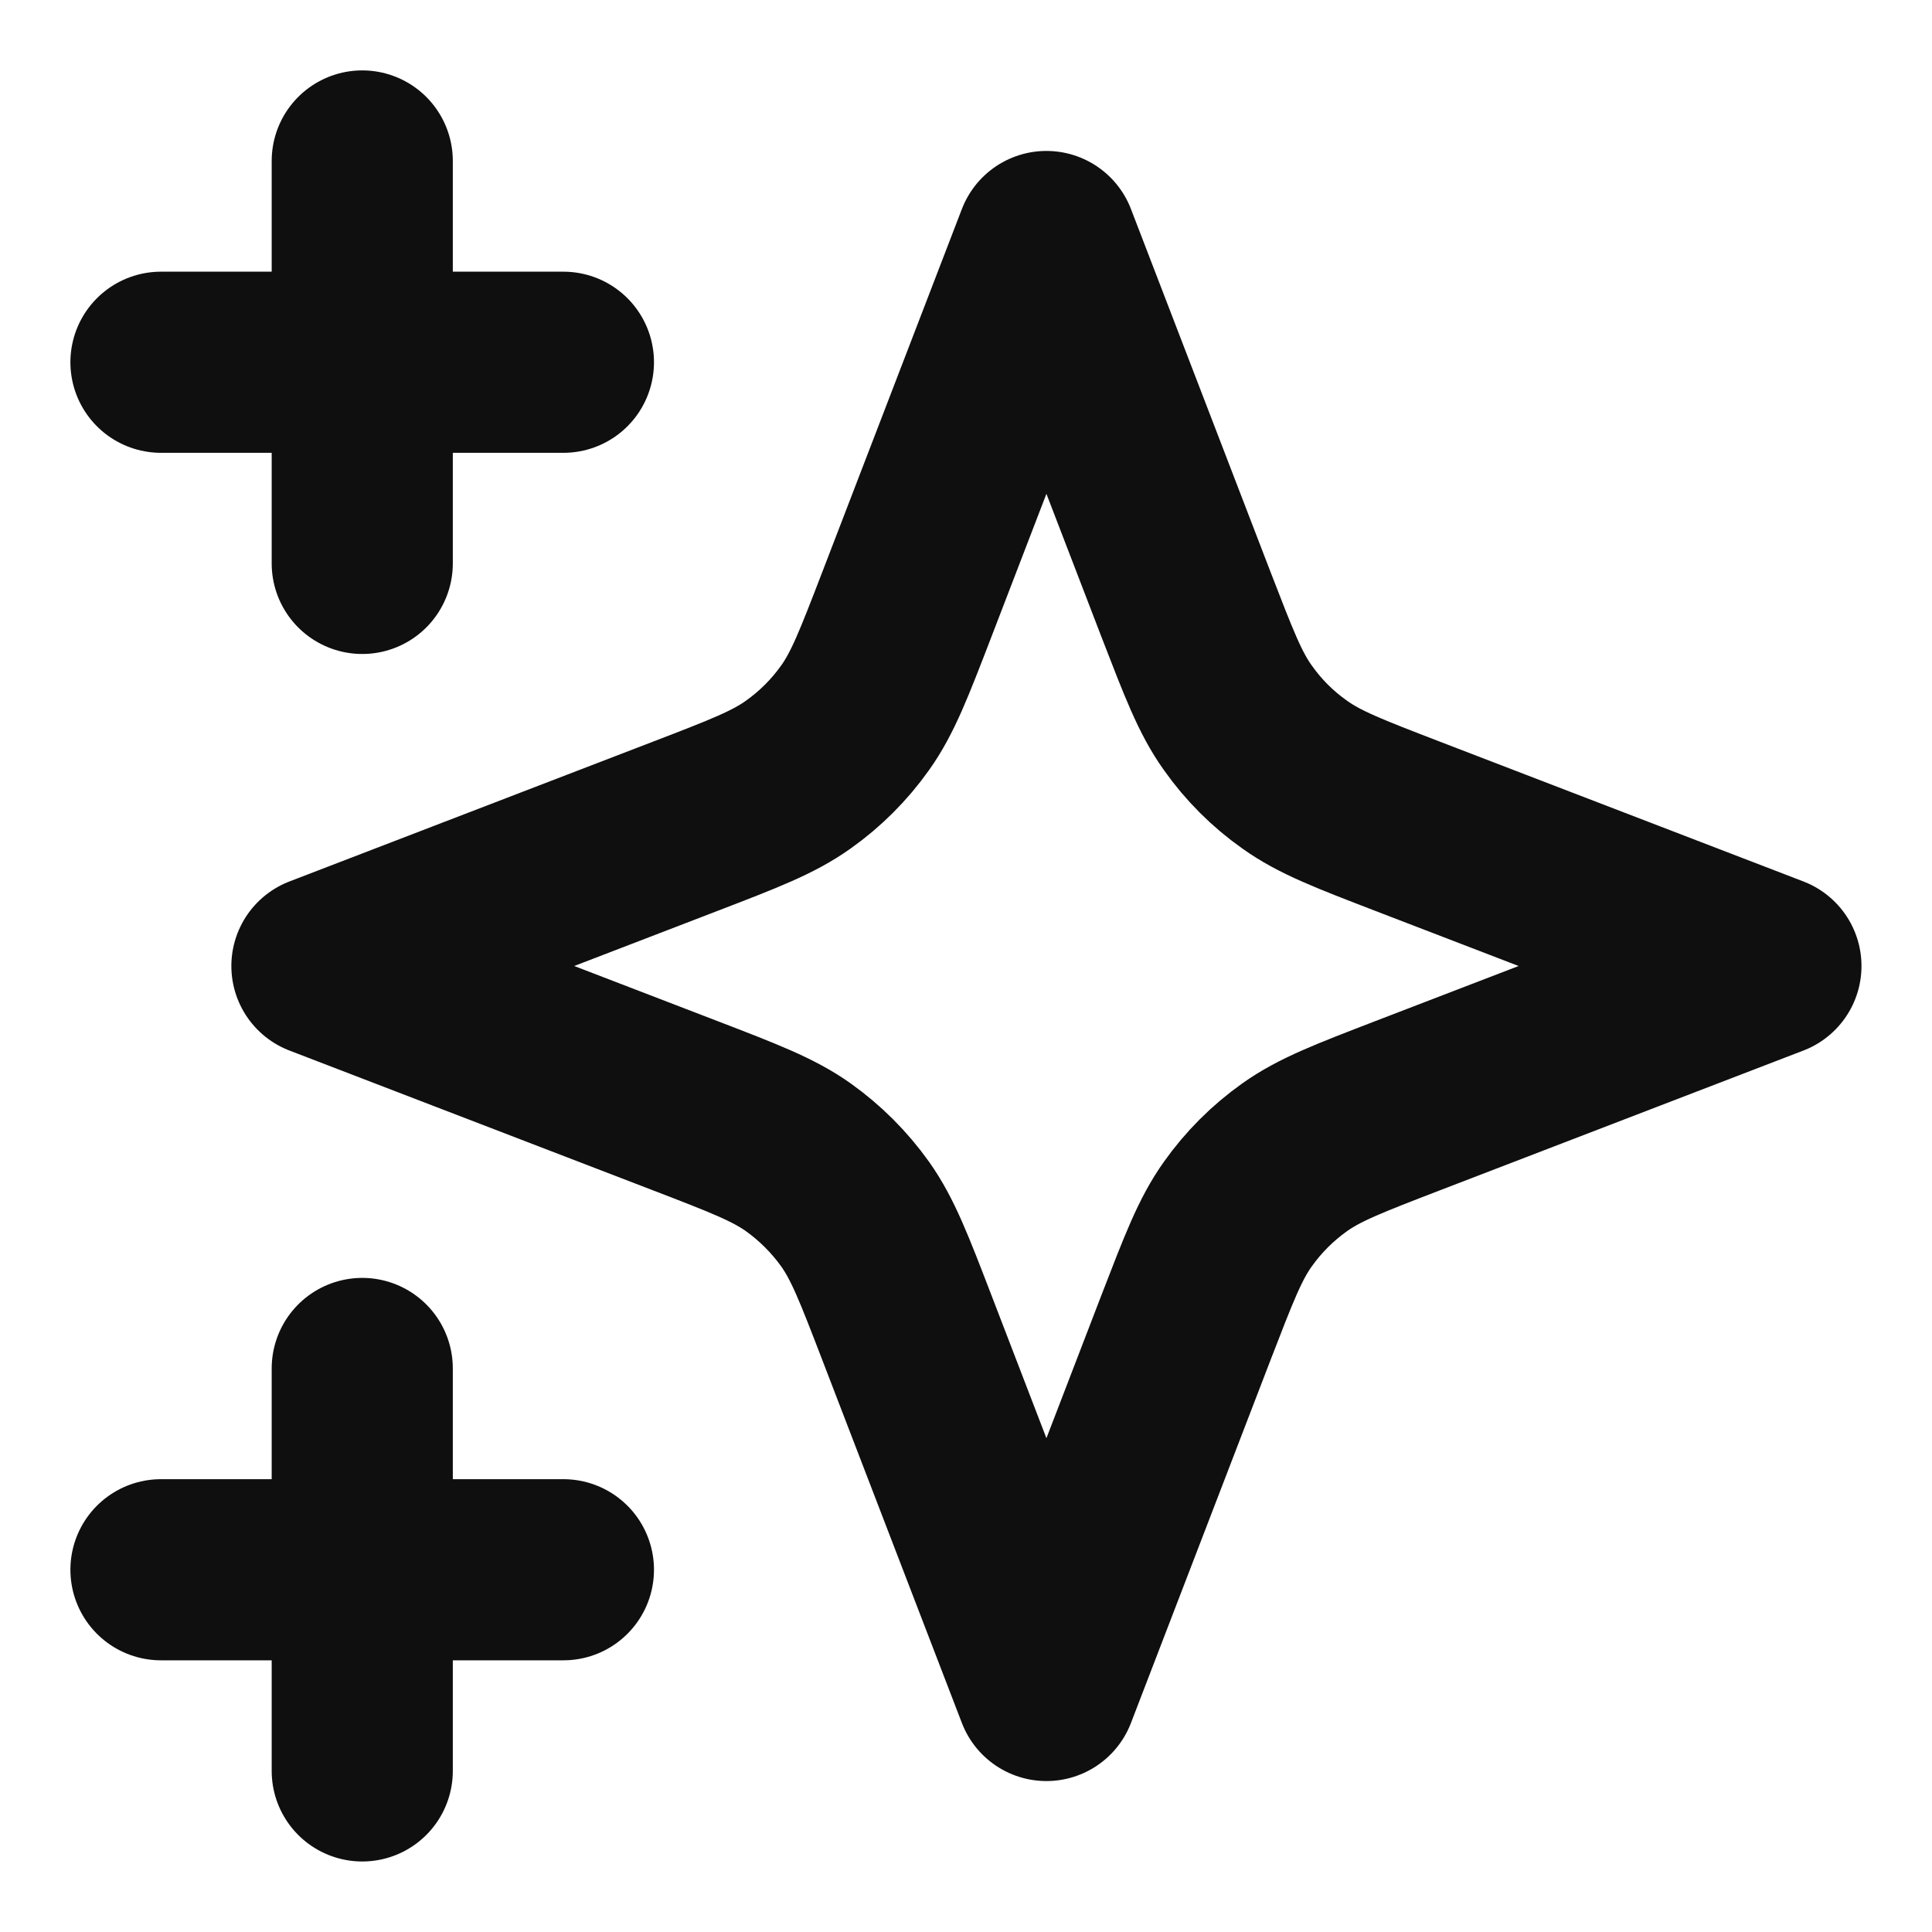<svg width="16" height="16" viewBox="0 0 16 16" fill="none" xmlns="http://www.w3.org/2000/svg">
<g clip-path="url(#clip0_12947_13820)">
<path d="M3 14.666V11.333M3 4.666V1.333M1.333 3H4.666M1.333 13H4.666M8.666 2L7.51 5.006C7.322 5.494 7.228 5.739 7.082 5.944C6.952 6.127 6.793 6.286 6.611 6.415C6.405 6.562 6.161 6.656 5.672 6.844L2.666 8L5.672 9.156C6.161 9.344 6.405 9.438 6.611 9.584C6.793 9.714 6.952 9.873 7.082 10.055C7.228 10.261 7.322 10.505 7.51 10.994L8.666 14L9.822 10.994C10.011 10.505 10.104 10.261 10.251 10.055C10.38 9.873 10.539 9.714 10.722 9.584C10.927 9.438 11.172 9.344 11.66 9.156L14.666 8L11.66 6.844C11.172 6.656 10.927 6.562 10.722 6.415C10.539 6.286 10.38 6.127 10.251 5.944C10.104 5.739 10.011 5.494 9.822 5.006L8.666 2Z" stroke="#0F0F0F" stroke-width="1.5" stroke-linecap="round" stroke-linejoin="round"/>
</g>
<defs>
<clipPath id="clip0_12947_13820">
<rect width="16" height="16" fill="white"/>
</clipPath>
</defs>
</svg>
